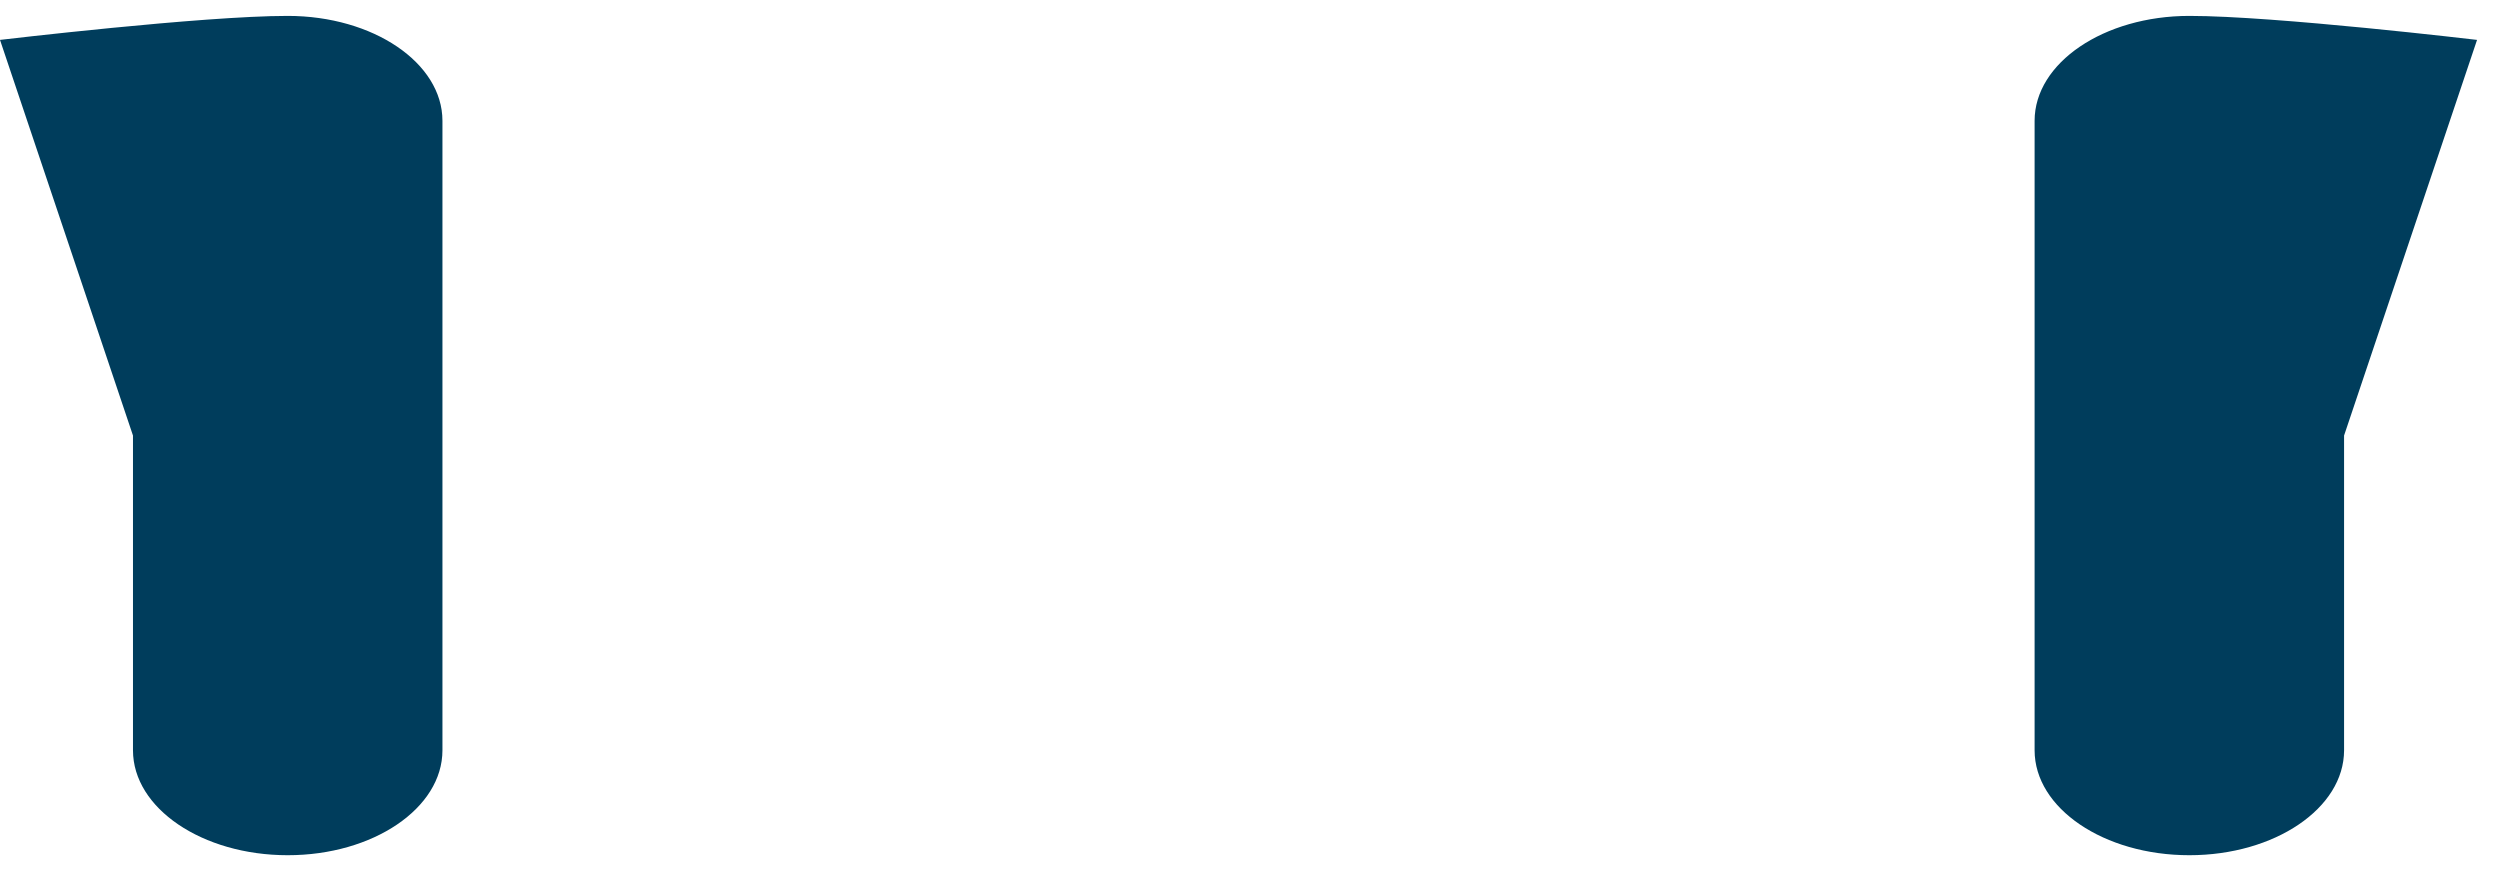 <?xml version="1.0" encoding="UTF-8"?> <svg xmlns="http://www.w3.org/2000/svg" width="94" height="33" viewBox="0 0 94 33" fill="none"><path d="M0 1.5C0 1.5 7.605 0.598 10.818 0.598C14.031 0.598 16.636 2.364 16.636 4.542V28.211C16.636 30.39 14.031 32.156 10.818 32.156C7.605 32.156 5 30.39 5 28.211V16.377L0 1.5Z" fill="#003D5C"></path><path d="M93.137 1.5C93.137 1.5 85.532 0.598 82.319 0.598C79.105 0.598 76.501 2.364 76.501 4.542V28.211C76.501 30.39 79.105 32.156 82.319 32.156C85.532 32.156 88.137 30.39 88.137 28.211V16.377L93.137 1.5Z" fill="#003D5C"></path></svg> 